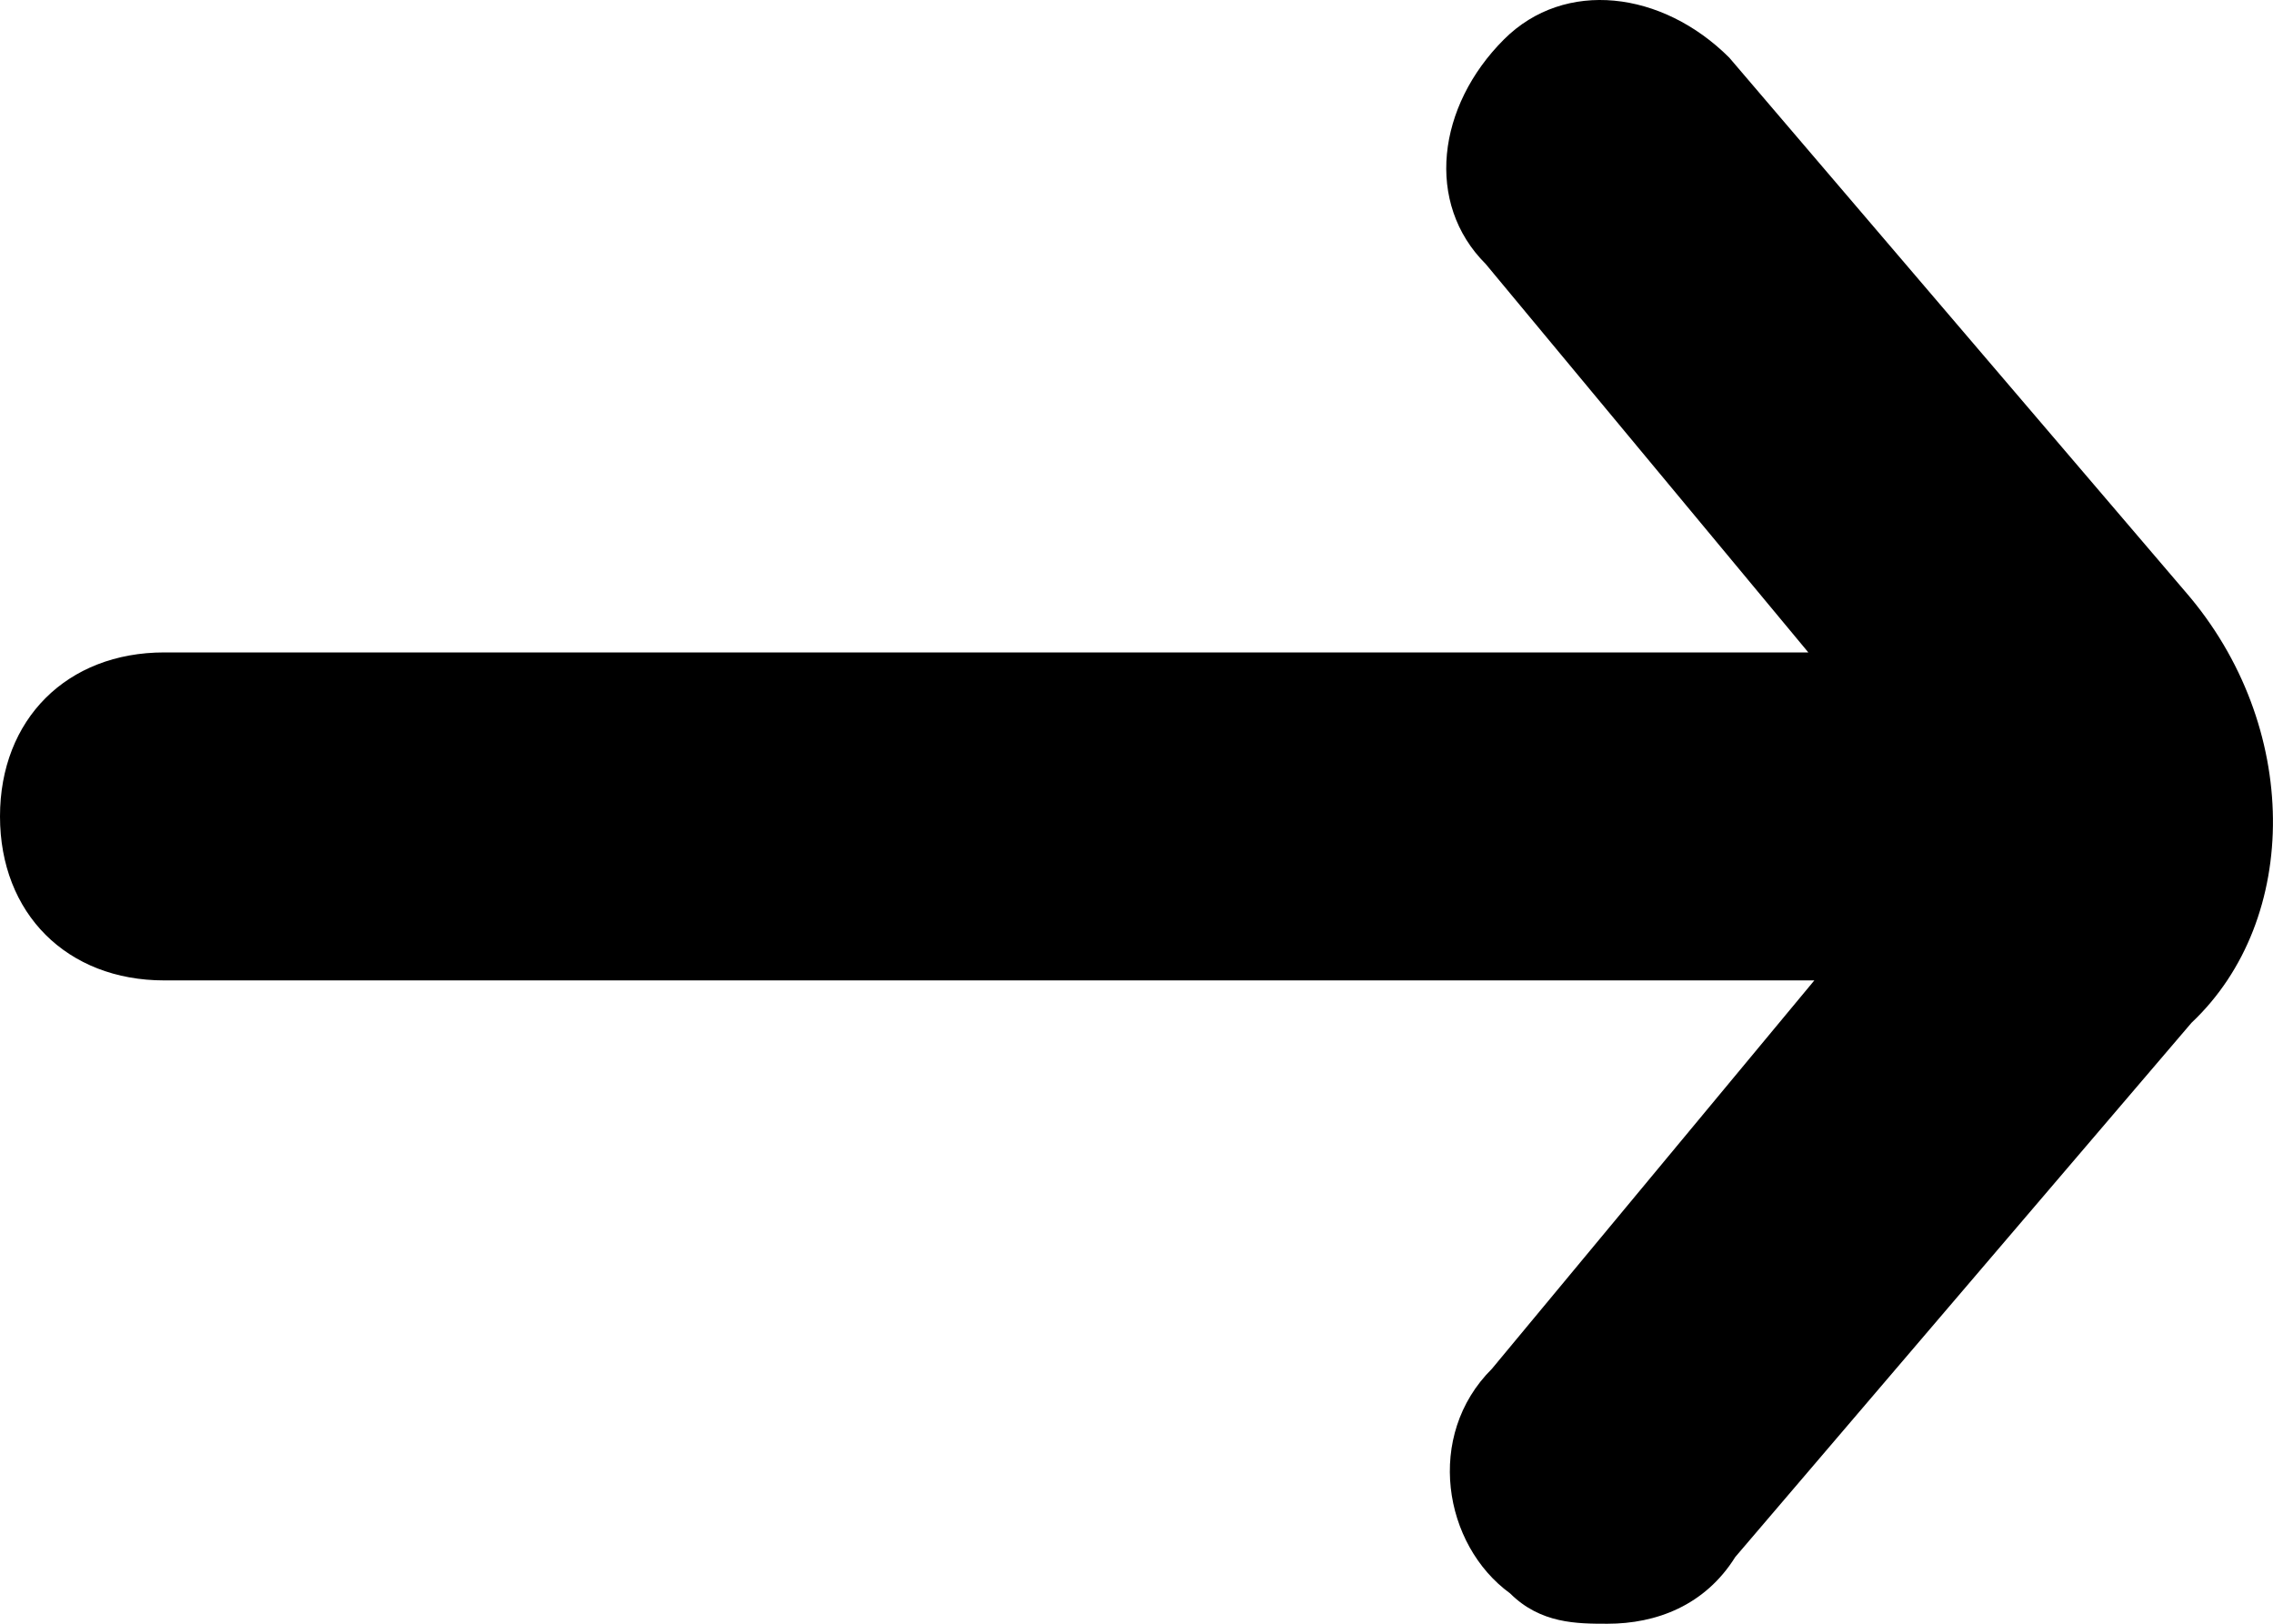 <svg xmlns="http://www.w3.org/2000/svg" viewBox="0 0 14 10"><path d="M13.461 3.645l-2.81-3.29c-.413-.412-1.013-.486-1.387-.113-.413.412-.488 1.01-.113 1.384l1.987 2.392H1.012C.412 4.018 0 4.43 0 5.028c0 .598.412 1.01 1.012 1.01h10.163L9.189 8.43c-.413.411-.3 1.084.112 1.383.188.187.412.187.6.187.3 0 .6-.112.787-.411l2.81-3.29c.675-.636.675-1.832-.037-2.654z" /></svg>
